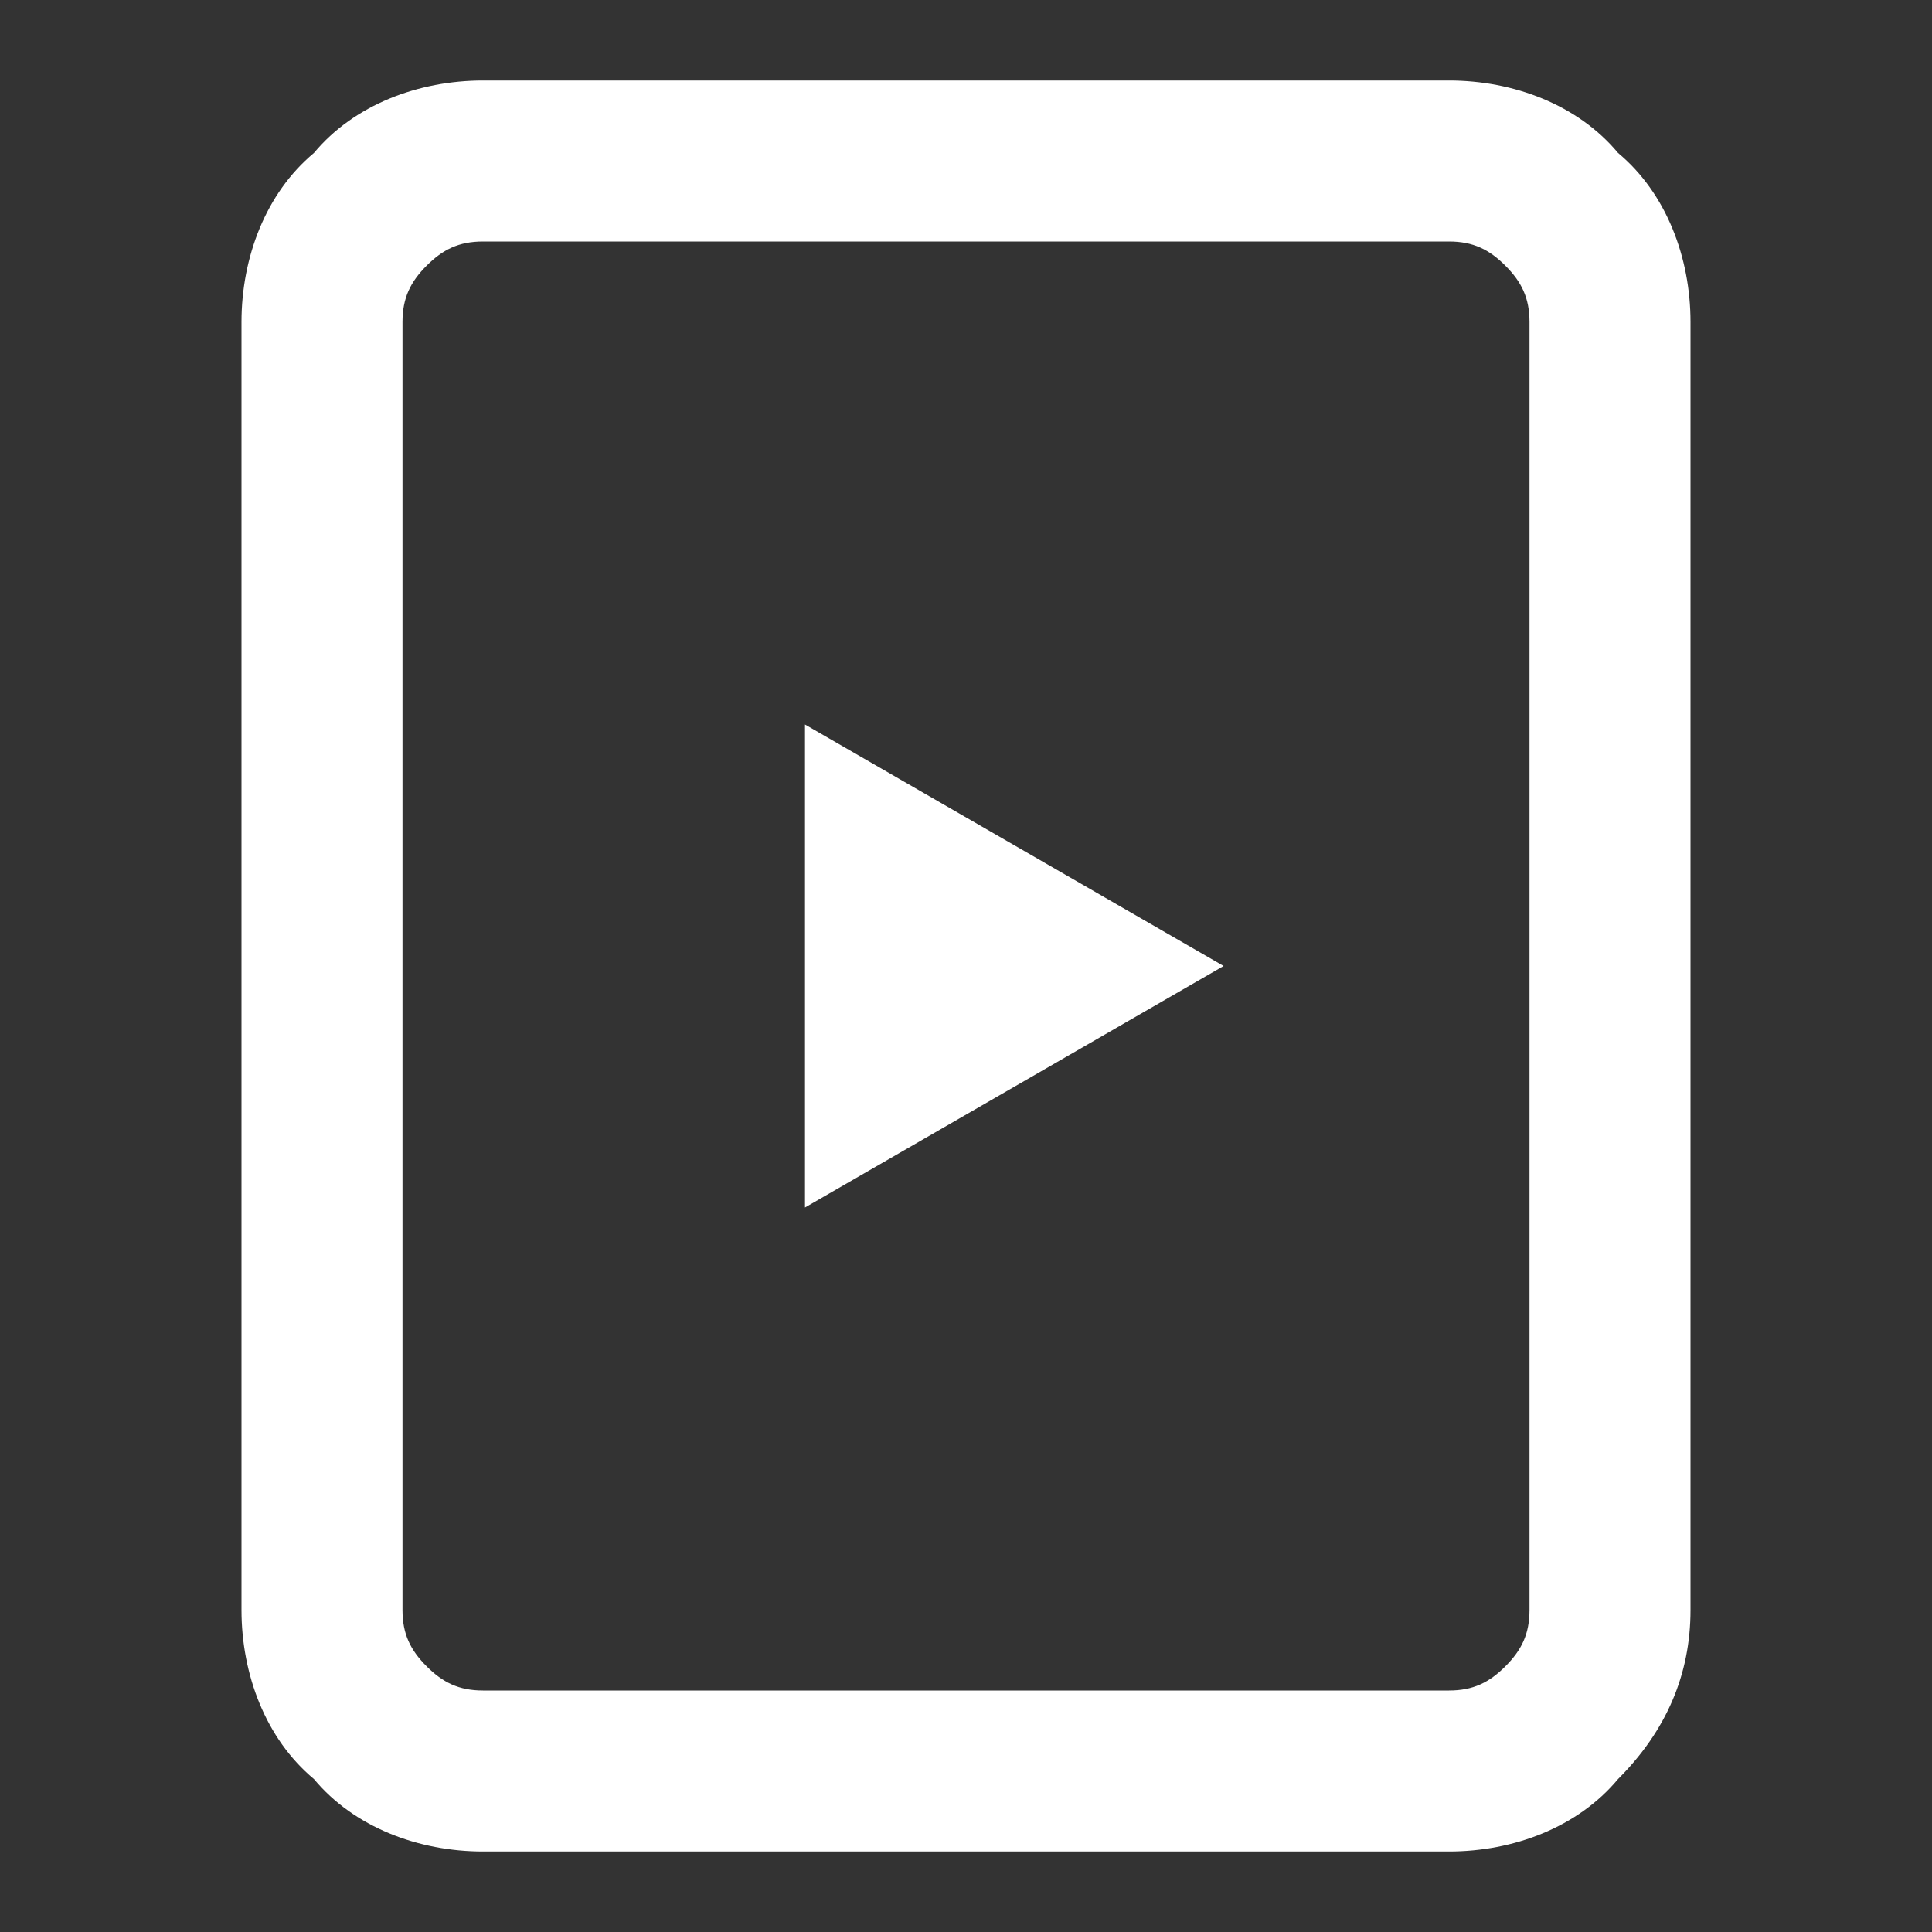 <svg xml:space="preserve" style="enable-background:new 0 0 24 24;" viewBox="0 0 24 24" y="0px" x="0px" xmlns:xlink="http://www.w3.org/1999/xlink" xmlns="http://www.w3.org/2000/svg" id="Layer_1" version="1.1">
<rect x="0" y="0" width="24" height="24" fill="#333333" stroke="none"/>
<style type="text/css">
	.st0{fill:#FFFFFF;}
</style>
<g>
	<path d="M15.2,12L10,9v6L15.2,12z" class="st0"></path>
	<path d="M21,4c0-0.8-0.3-1.6-0.9-2.1C19.6,1.3,18.8,1,18,1H6C5.2,1,4.4,1.3,3.9,1.9C3.3,2.4,3,3.2,3,4v16
		c0,0.8,0.3,1.6,0.9,2.1C4.4,22.7,5.2,23,6,23h12c0.8,0,1.6-0.3,2.1-0.9c0.6-0.6,0.9-1.3,0.9-2.1V4z M18,3c0.3,0,0.5,0.1,0.7,0.3
		C18.9,3.5,19,3.7,19,4v16c0,0.3-0.1,0.5-0.3,0.7S18.3,21,18,21H6c-0.3,0-0.5-0.1-0.7-0.3C5.1,20.5,5,20.3,5,20V4
		c0-0.3,0.1-0.5,0.3-0.7C5.5,3.1,5.7,3,6,3H18z" class="st0"></path>
</g>
</svg>
